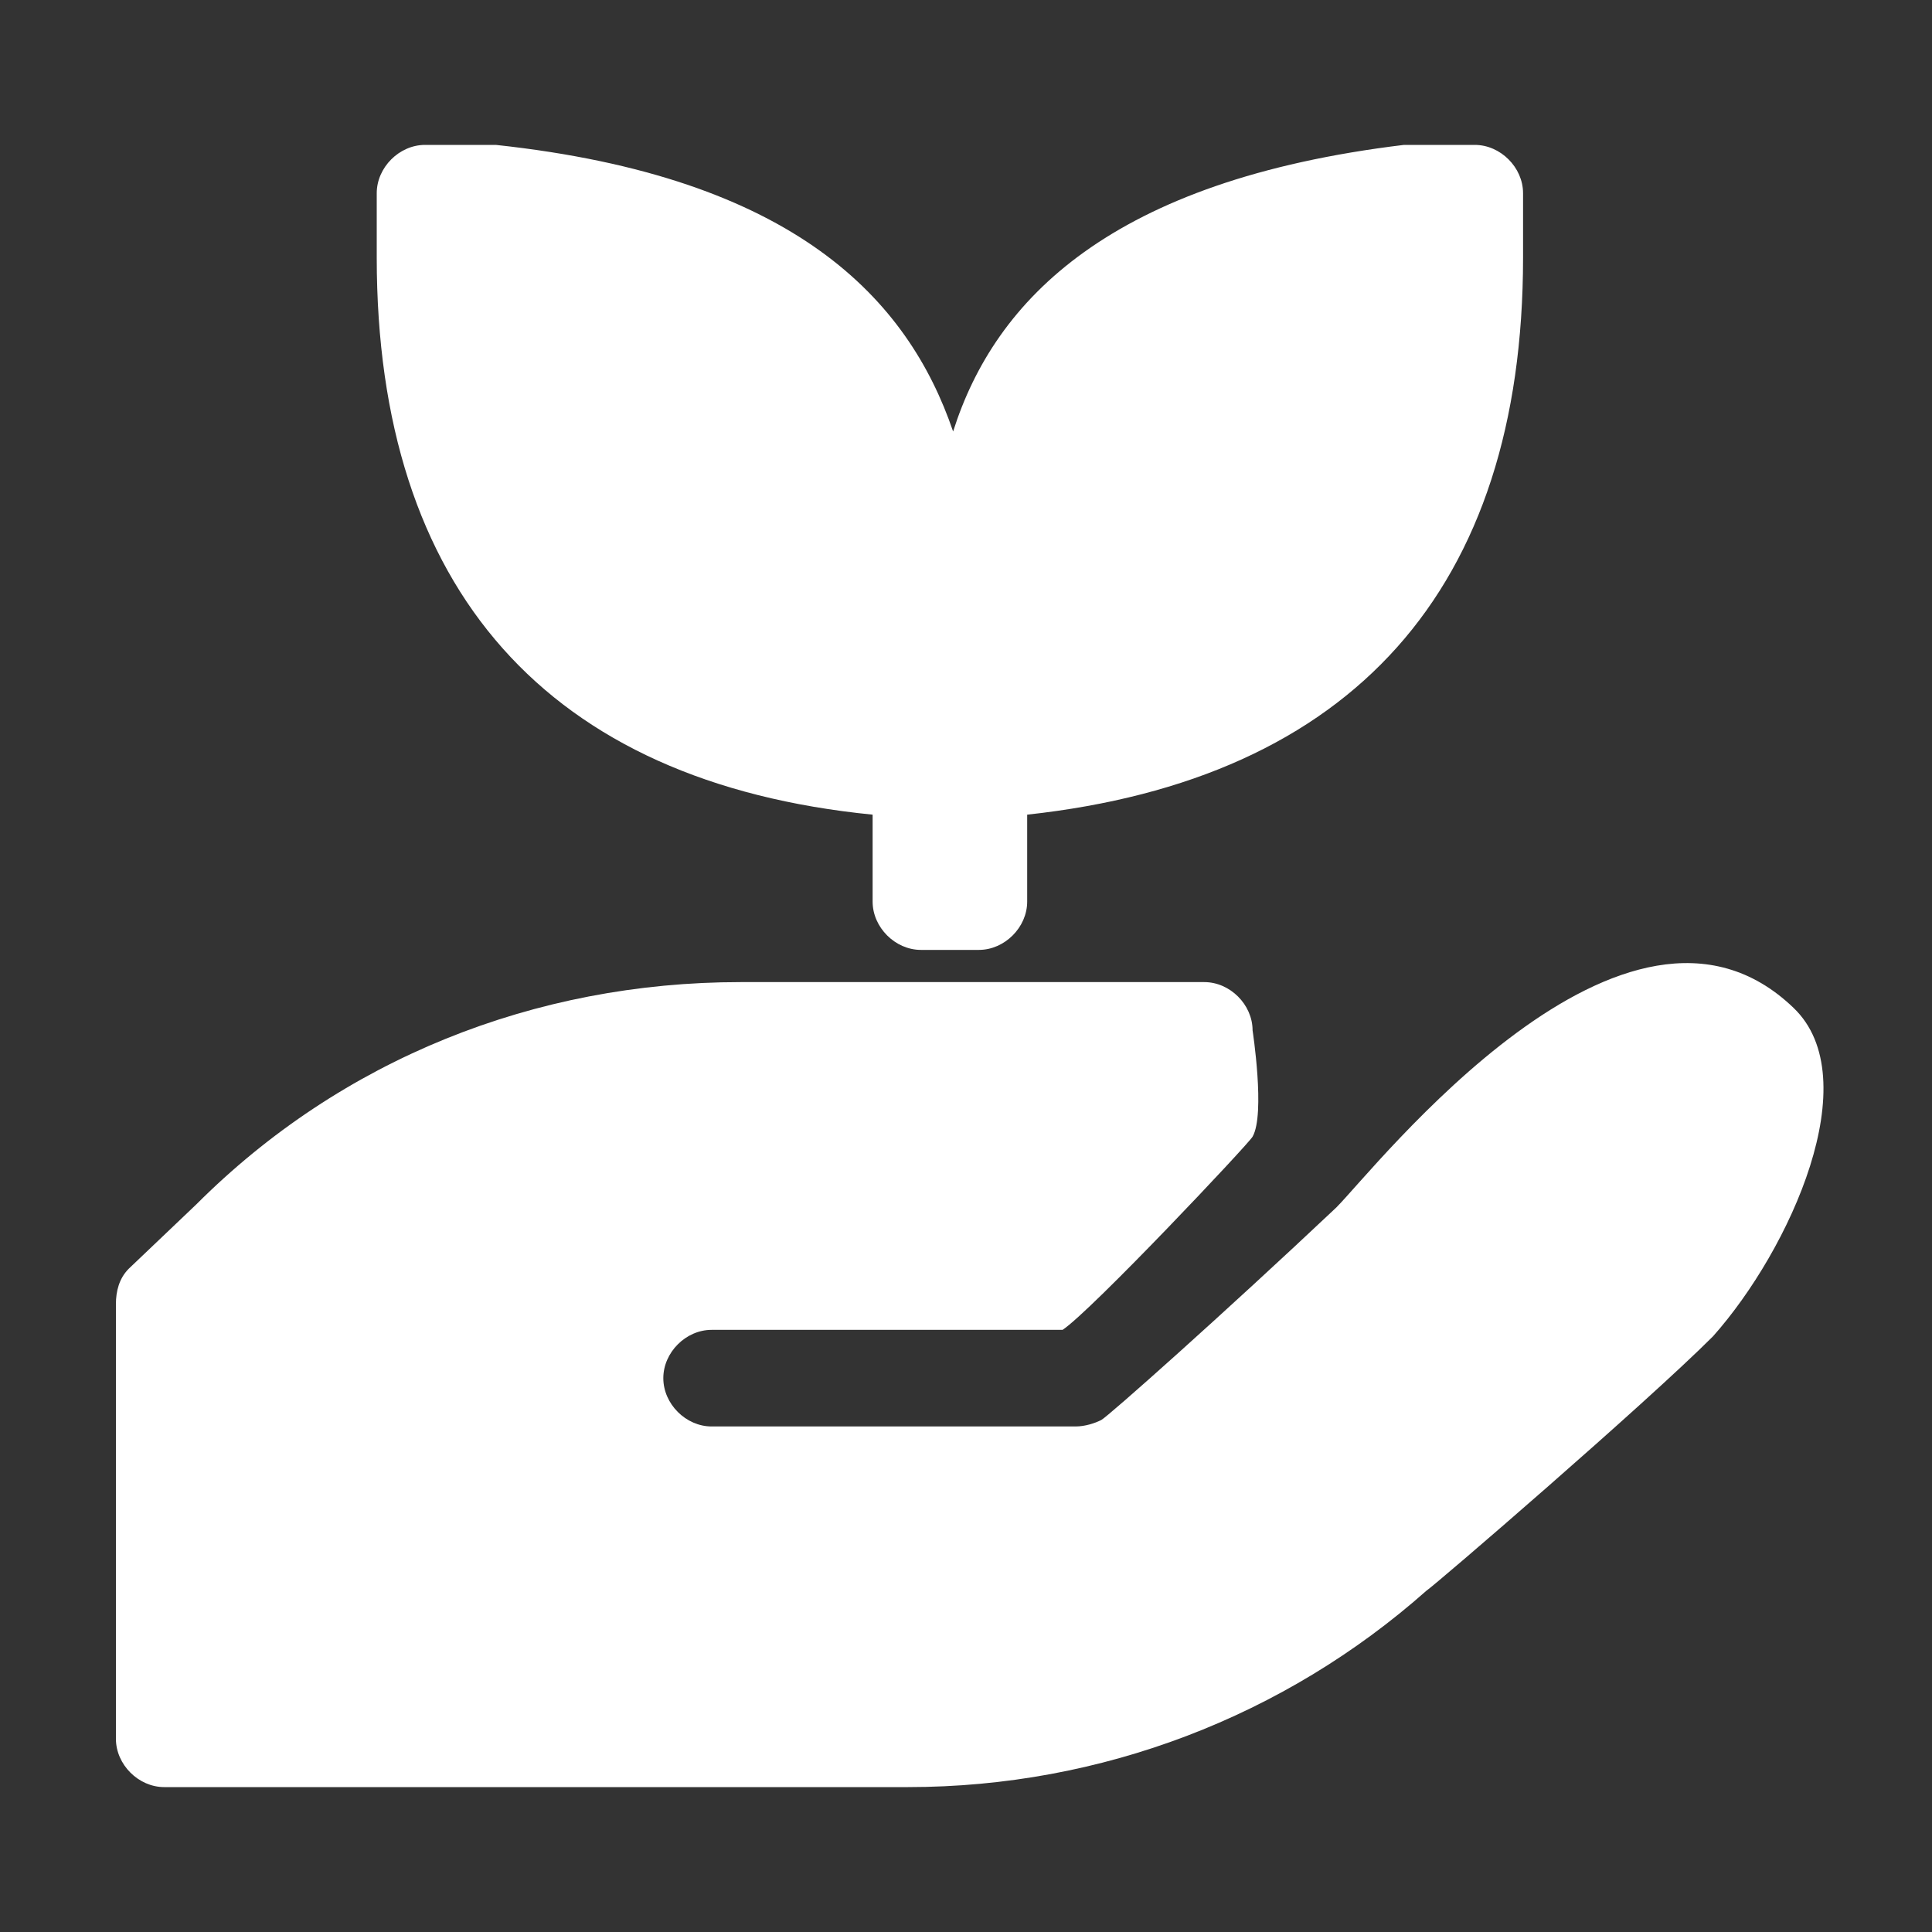<svg t="1728042387207" class="icon" viewBox="0 0 1024 1024" version="1.1" xmlns="http://www.w3.org/2000/svg" p-id="24366" width="24" height="24"><rect x="0" y="0" width="1024" height="1024" fill="#333333" stroke="none"/><path d="M462.507 431.787V477.867c0 13.653 11.947 25.6 25.6 25.6h30.72c13.653 0 25.6-11.947 25.6-25.6v-46.08C716.8 413.013 807.253 312.32 807.253 136.533V102.4c0-13.653-11.947-25.6-25.6-25.6h-37.547c-155.307 18.773-216.747 81.92-238.933 151.893-23.893-69.973-83.627-134.827-242.347-151.893h-37.547c-13.653 0-25.6 11.947-25.6 25.6v34.133c0 175.787 90.453 278.187 262.827 295.253zM950.613 534.187c-88.747-85.333-221.867 85.333-242.347 105.813-59.733 56.32-121.173 110.933-124.587 112.64-3.413 1.707-8.533 3.413-13.653 3.413H377.173c-13.653 0-25.6-11.947-25.6-25.6s11.947-25.6 25.6-25.6H563.2c15.36-10.24 98.987-98.987 100.693-102.4 6.827-11.947 0-56.32 0-56.32 0-13.653-11.947-25.6-25.6-25.6H392.533c-109.227 0-211.627 40.96-288.427 117.76l-35.84 34.133c-5.12 5.12-6.827 11.947-6.827 18.773V921.6c0 13.653 11.947 25.6 25.6 25.6h394.24c102.4 0 199.68-37.547 274.773-104.107 5.12-3.413 116.053-98.987 151.893-134.827 40.96-46.08 81.92-136.533 42.667-174.08z" fill="#ffffff" p-id="24367"></path></svg>
